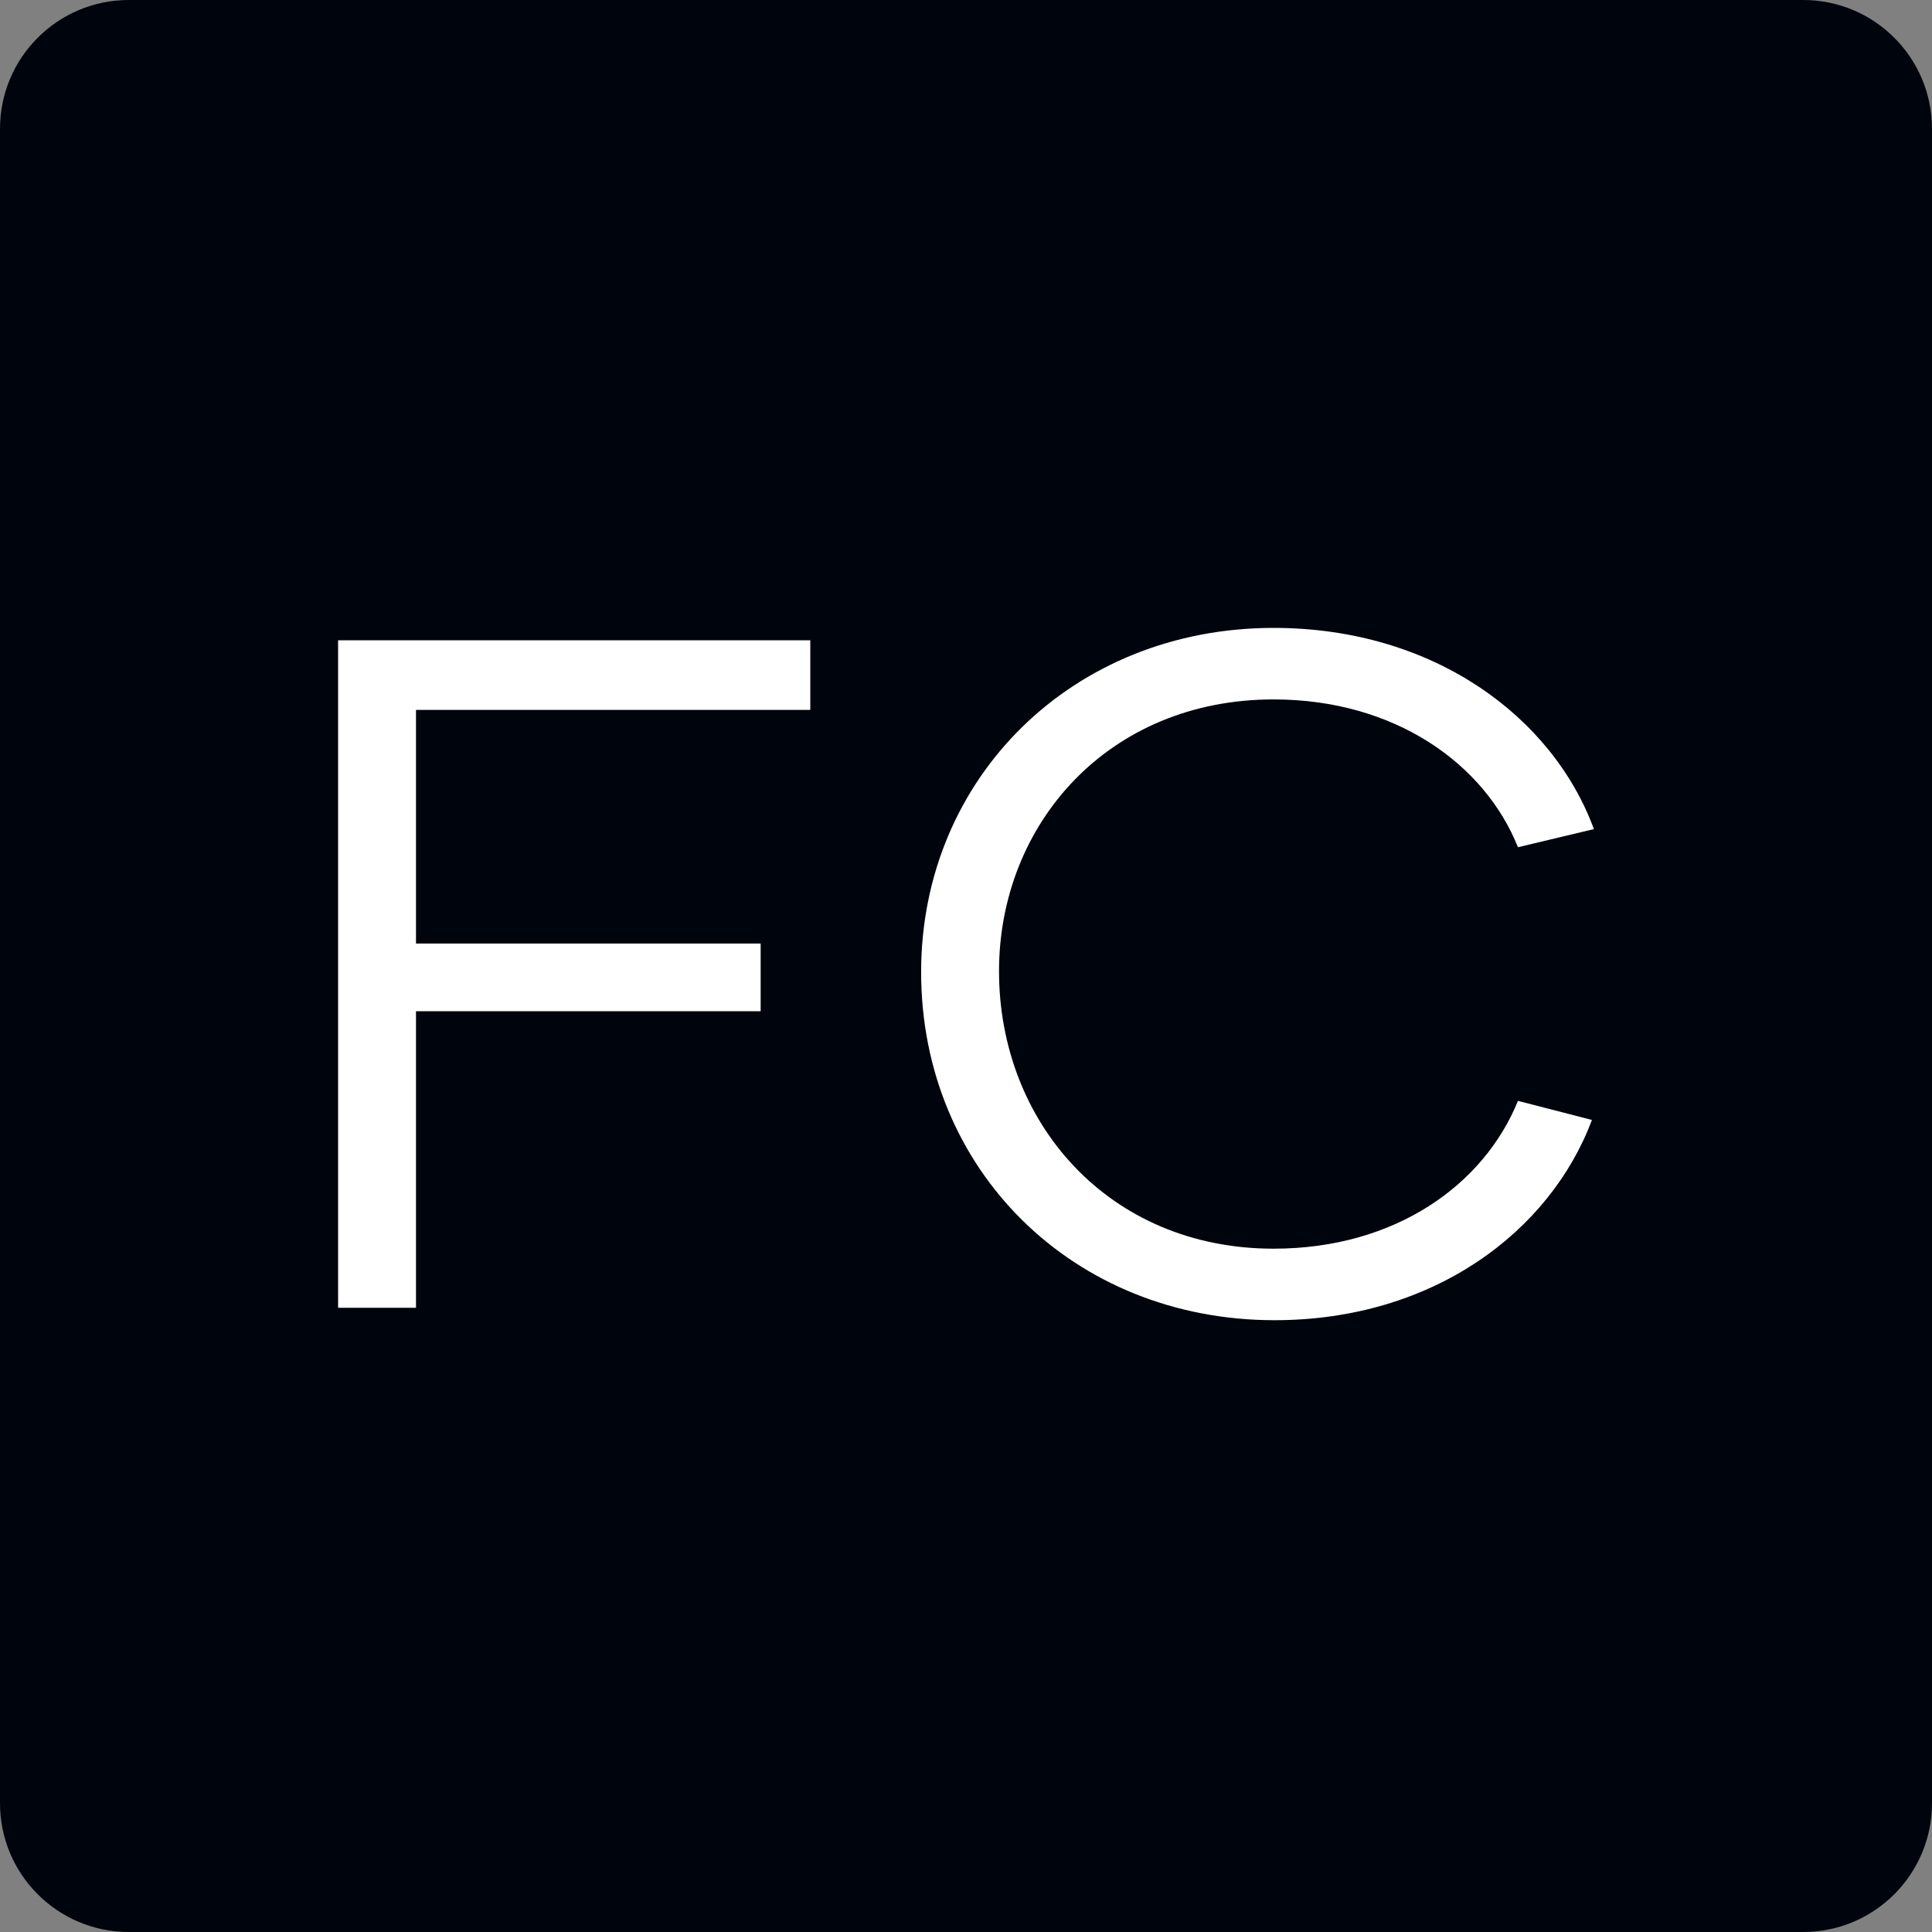 <svg width="120" height="120" viewBox="0 0 120 120" fill="none" xmlns="http://www.w3.org/2000/svg">
<rect x="0" y="0" width="120" height="120" fill="#808080" stroke="none"/>
<g clip-path="url(#clip0_4539_151287)">
<path d="M112 0H8C3.582 0 0 3.582 0 8V112C0 116.418 3.582 120 8 120H112C116.418 120 120 116.418 120 112V8C120 3.582 116.418 0 112 0Z" fill="#00040D"/>
<path d="M50.329 44.094H25.838V58.605H47.245V62.81H25.838V81.23H21V39.77H50.329V44.094ZM79.165 82C66.647 82 57.213 72.642 57.213 60.382C57.213 48.299 66.647 39 79.104 39C89.082 39 96.46 44.568 99 51.497L94.283 52.623C92.227 47.47 86.663 43.442 79.104 43.442C68.824 43.442 62.051 51.201 62.051 60.322C62.051 69.68 68.824 77.558 79.104 77.558C86.663 77.558 92.167 73.59 94.283 68.377L98.879 69.562C96.279 76.492 89.022 82 79.165 82Z" fill="white"/>
</g>
<defs>
<clipPath id="clip0_4539_151287">
<rect width="120" height="120" fill="white"/>
</clipPath>
</defs>
</svg>
